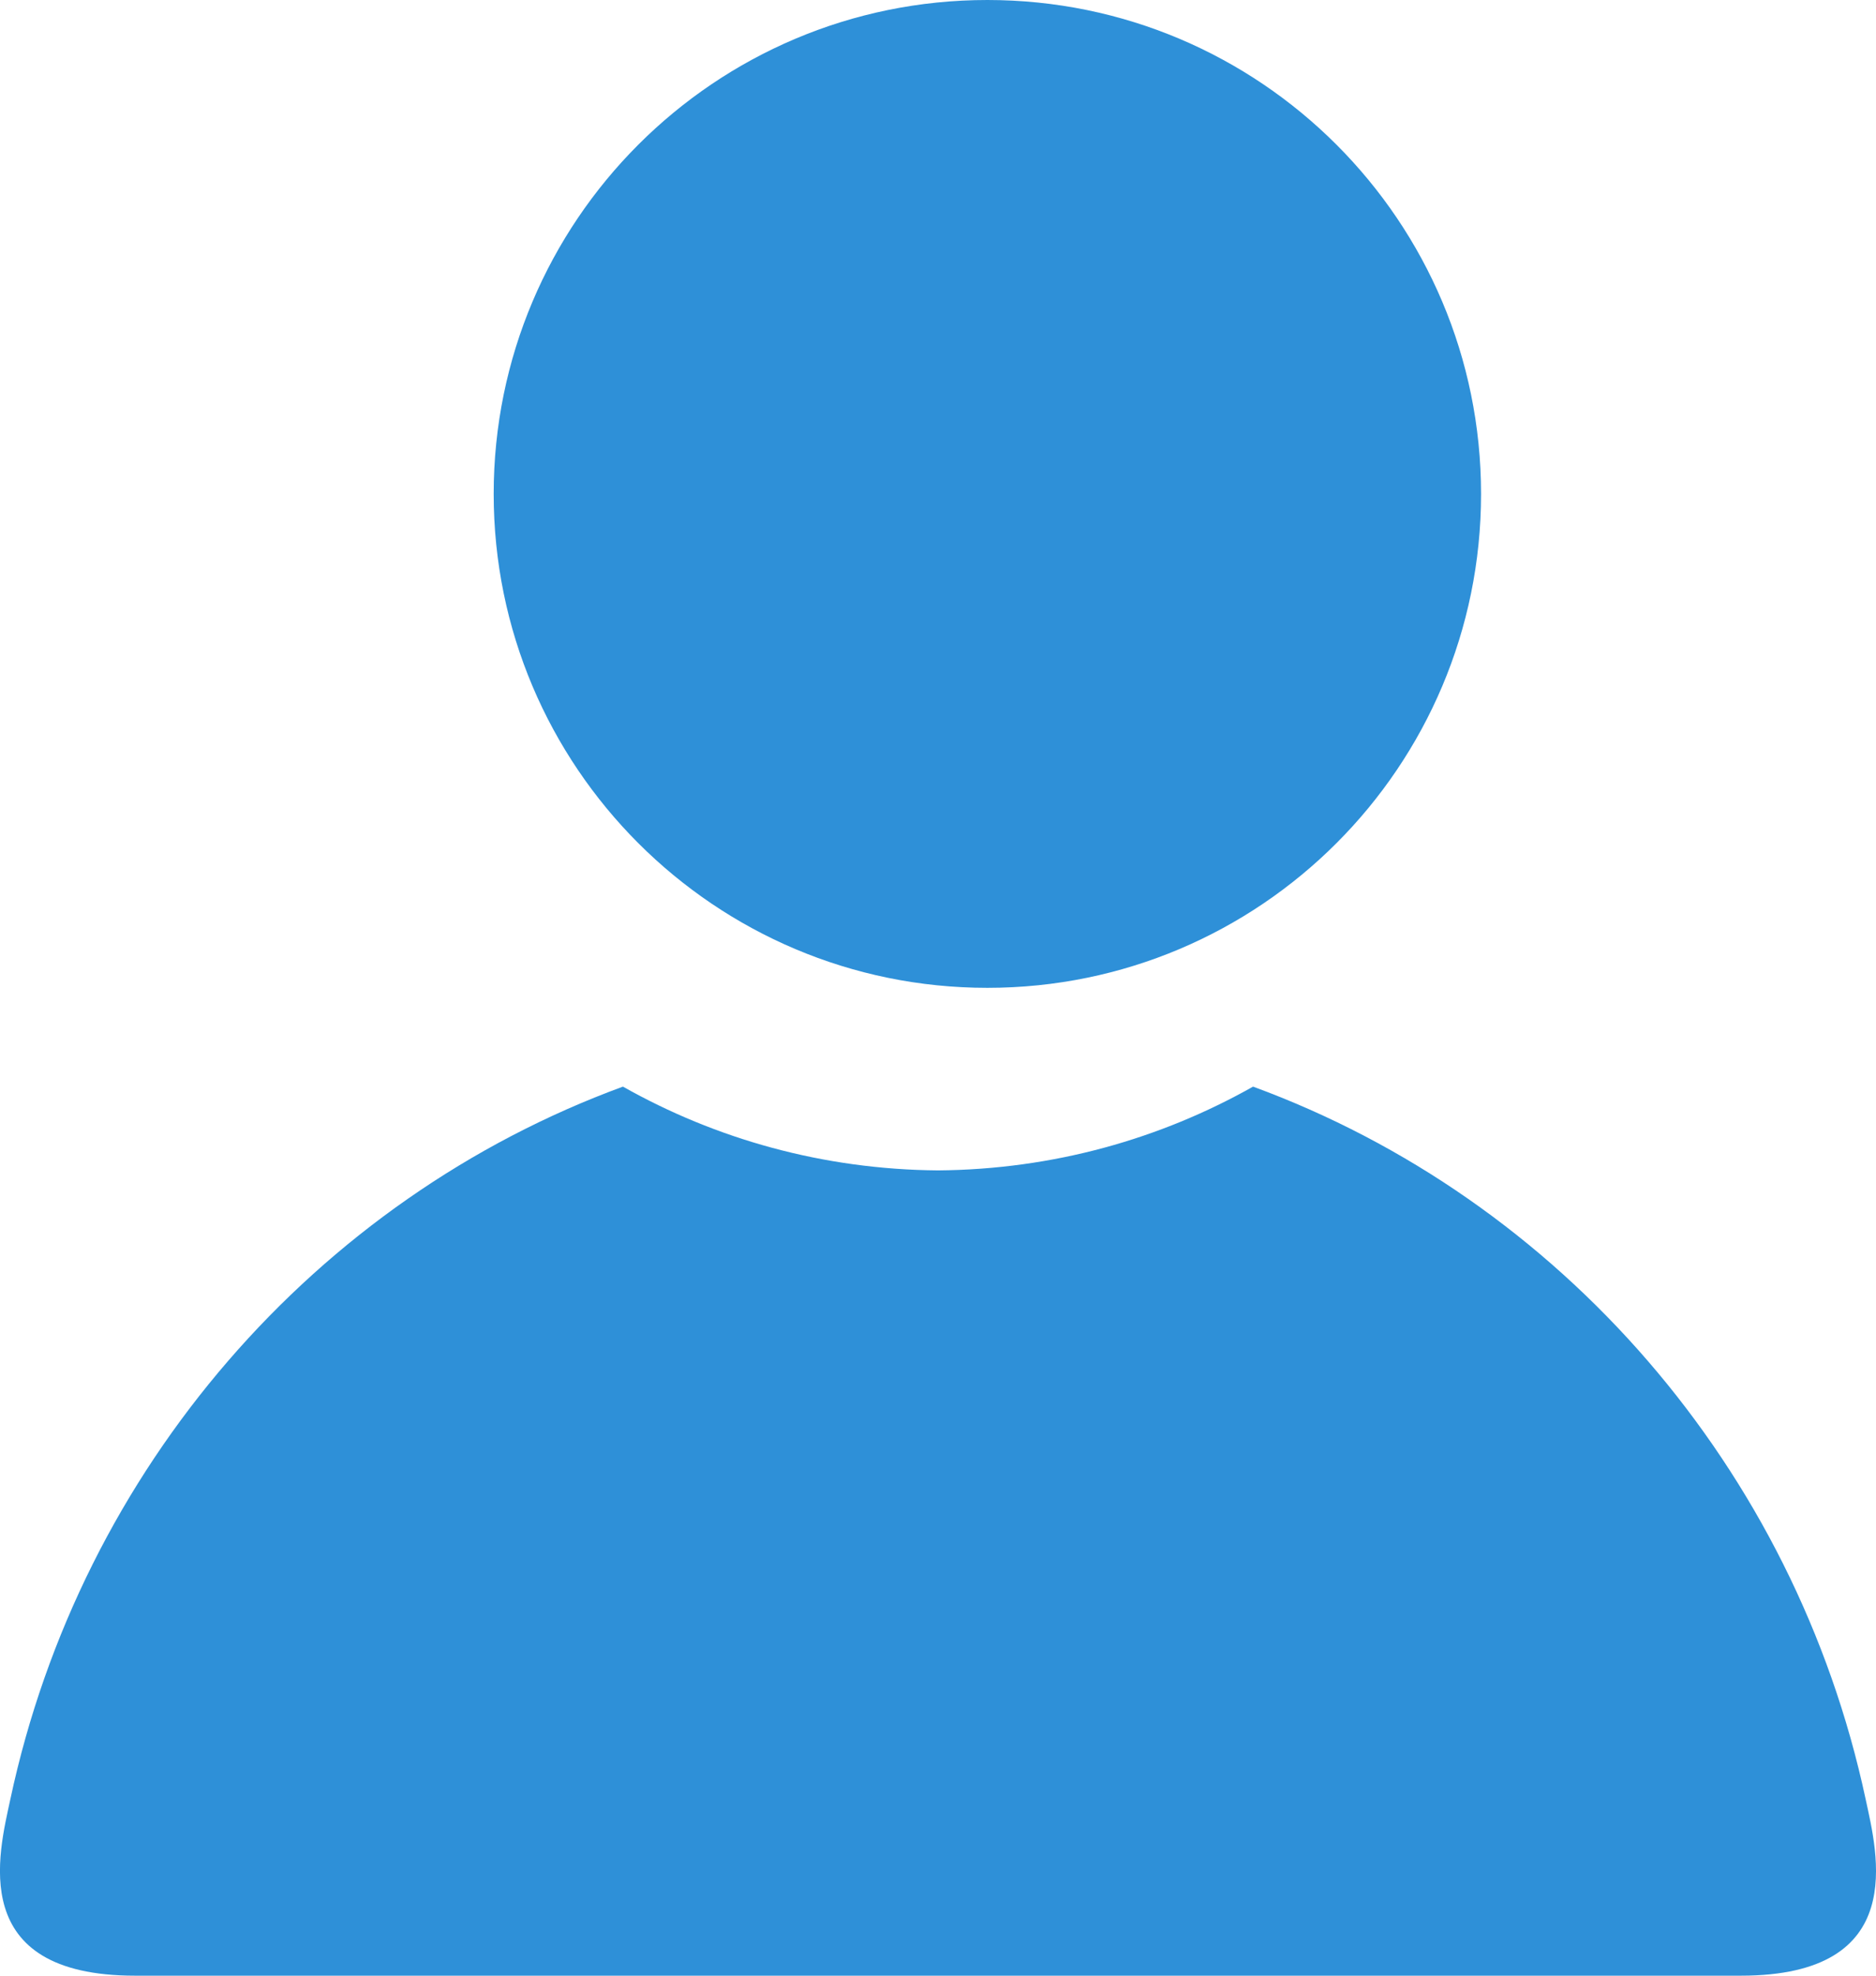 <?xml version="1.0" encoding="UTF-8"?>
<svg width="19px" height="20px" viewBox="0 0 19 20" version="1.1" xmlns="http://www.w3.org/2000/svg" xmlns:xlink="http://www.w3.org/1999/xlink">
    <title>Shape</title>
    <g id="Page-1" stroke="none" stroke-width="1" fill="none" fill-rule="evenodd">
        <g id="Home" transform="translate(-1733, -34)" fill="#2E90D8" fill-rule="nonzero">
            <g id="Group-8" transform="translate(1733, 33)">
                <path d="M18.895,19.213 C18.177,15.859 15.797,13.14 12.691,12 C11.753,12.529 10.666,12.839 9.5,12.848 C8.334,12.839 7.246,12.529 6.309,12 C3.203,13.139 0.822,15.859 0.105,19.213 C-0.011,19.755 -0.347,21 1.368,21 L17.632,21 C19.346,21 19.011,19.755 18.895,19.213 Z M10,11 C12.762,11 15,8.761 15,6 C15,3.239 12.762,1 10,1 C7.239,1 5,3.239 5,6 C5,8.761 7.239,11 10,11 Z" id="Shape"></path>
            </g>
        </g>
    </g>
</svg>